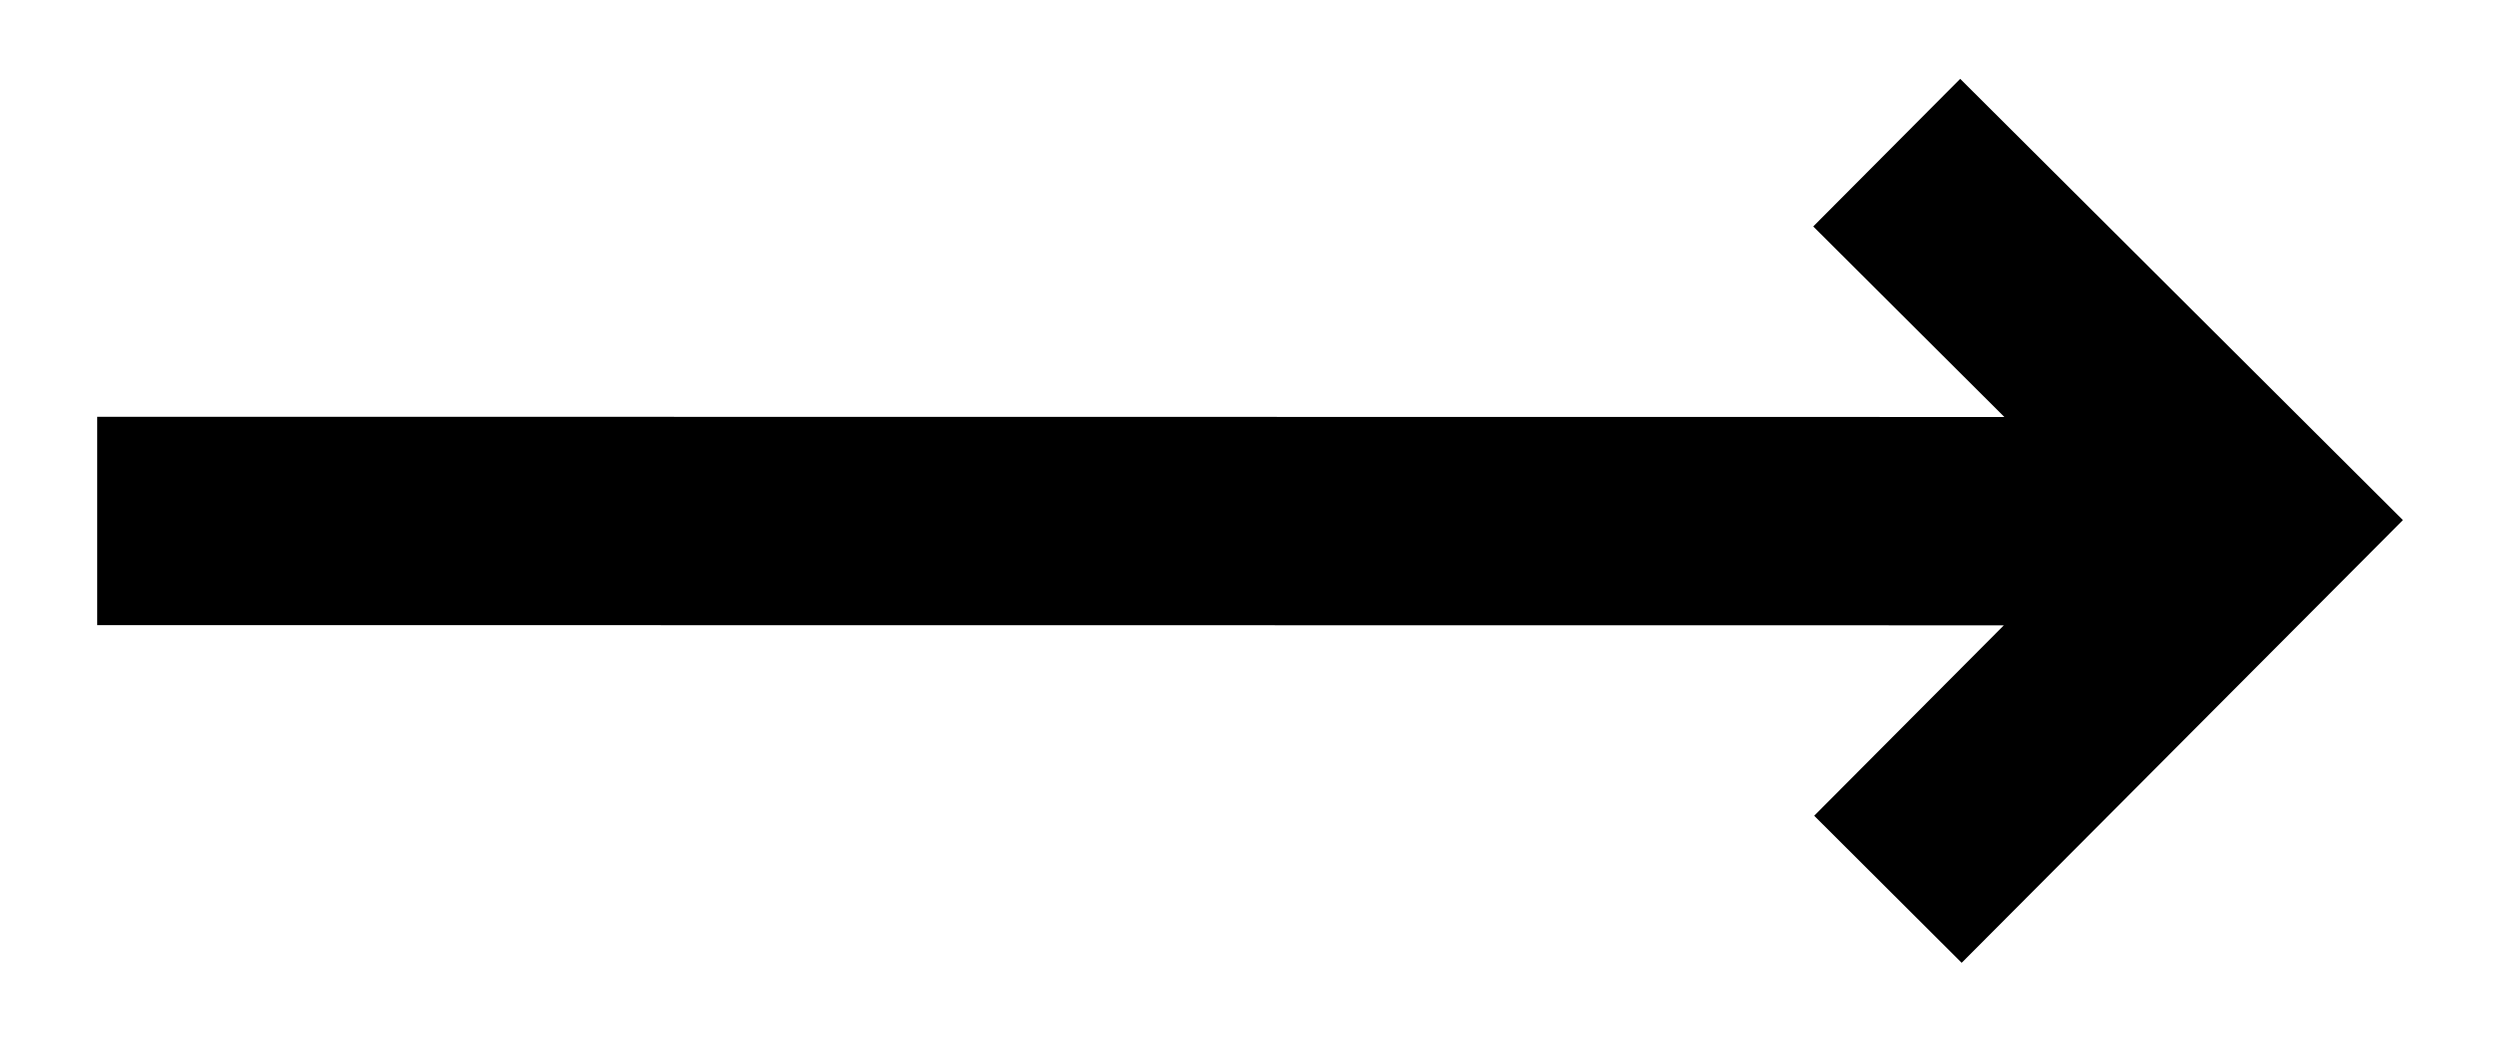 <svg width="24" height="10" viewBox="0 0 24 10" fill="none" xmlns="http://www.w3.org/2000/svg">
<path d="M23.068 4.993L18.818 0.757L17.407 2.174L19.242 4.003L0.933 4.001L0.933 6.001L19.237 6.003L17.416 7.831L18.832 9.243L23.068 4.993Z" fill="black"/>
</svg>
